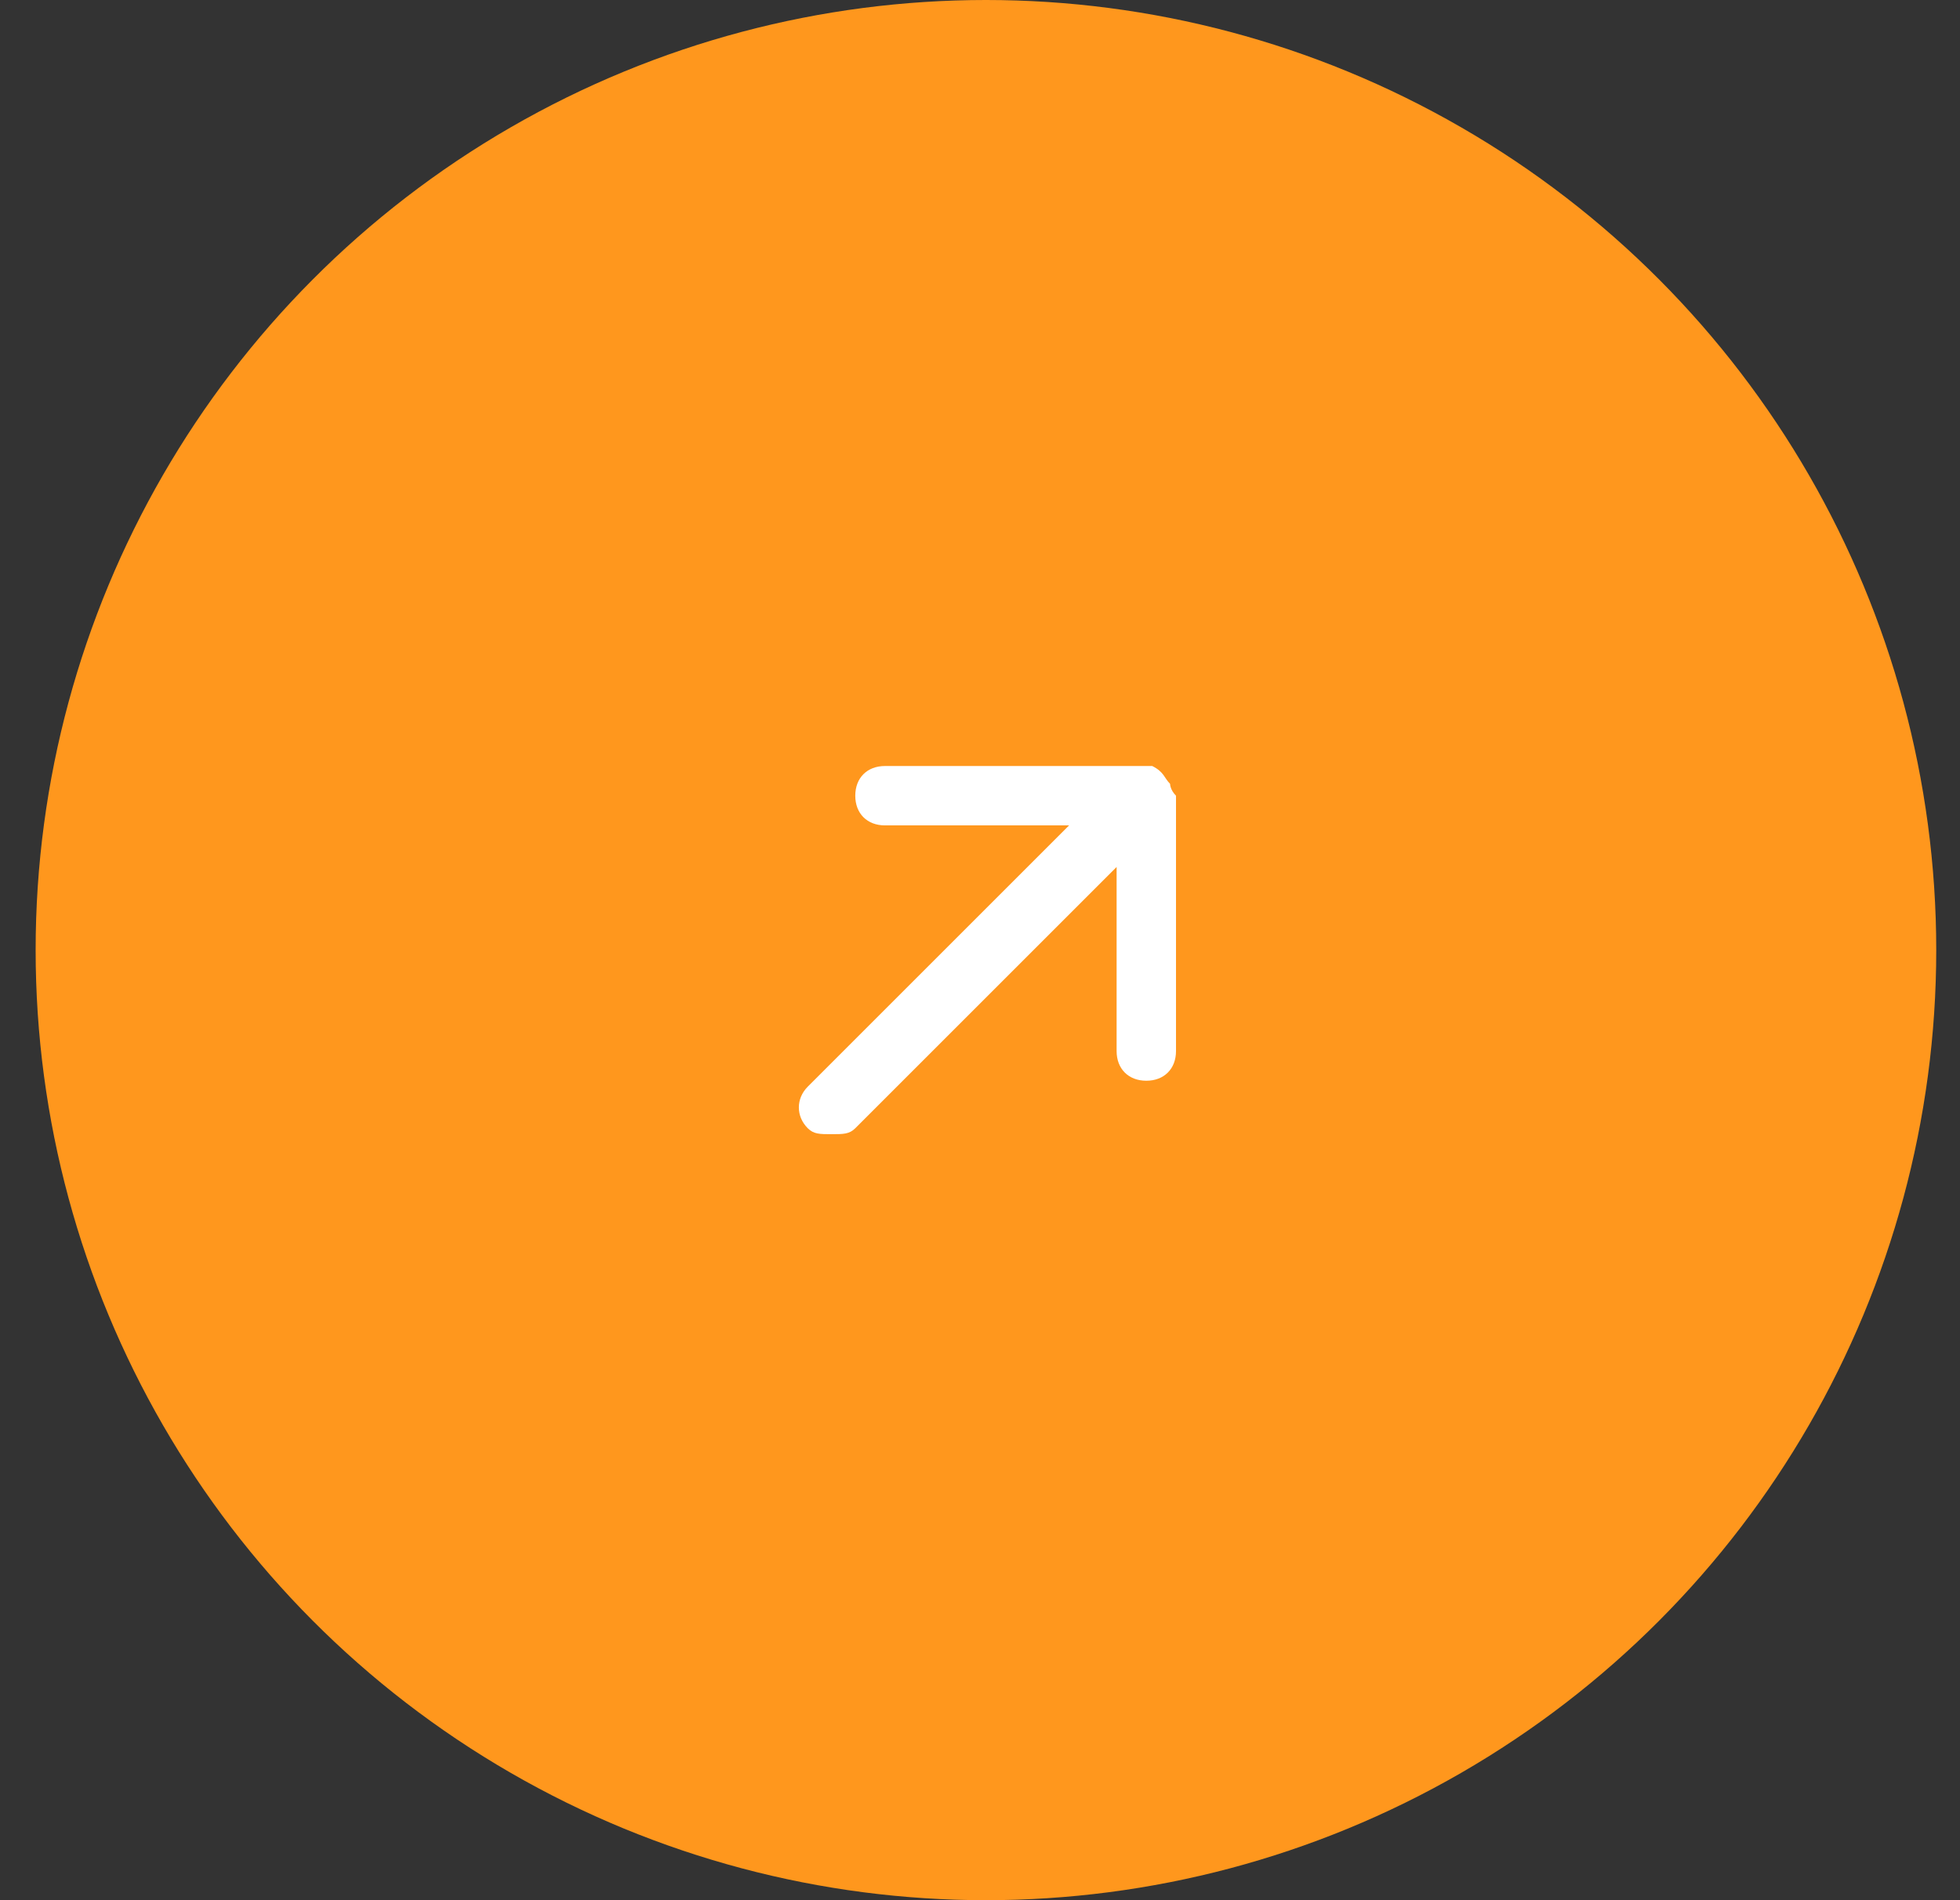 <svg xmlns="http://www.w3.org/2000/svg" xmlns:xlink="http://www.w3.org/1999/xlink" id="circole-arrow" x="0px" y="0px" viewBox="0 0 33 32" style="enable-background:new 0 0 33 32;" xml:space="preserve"><rect x="0" y="0" width="33" height="32" fill="#333333" stroke="none"/><style type="text/css">	.st0{fill:#FF971D;}	.st1{fill:#FFFFFF;}</style><circle class="st0" cx="16.6" cy="16" r="16"></circle><path class="st1" d="M19.7,13.2c-0.1-0.1-0.1-0.2-0.3-0.3c-0.1,0-0.1,0-0.2,0h-4.3c-0.3,0-0.5,0.2-0.5,0.5s0.2,0.5,0.5,0.5H18 l-4.4,4.4c-0.2,0.2-0.2,0.5,0,0.7c0.1,0.1,0.2,0.1,0.4,0.1s0.3,0,0.4-0.1l4.4-4.4v3.1c0,0.3,0.2,0.5,0.5,0.5s0.5-0.2,0.5-0.5v-4.3 C19.7,13.3,19.7,13.2,19.7,13.2z"></path></svg>